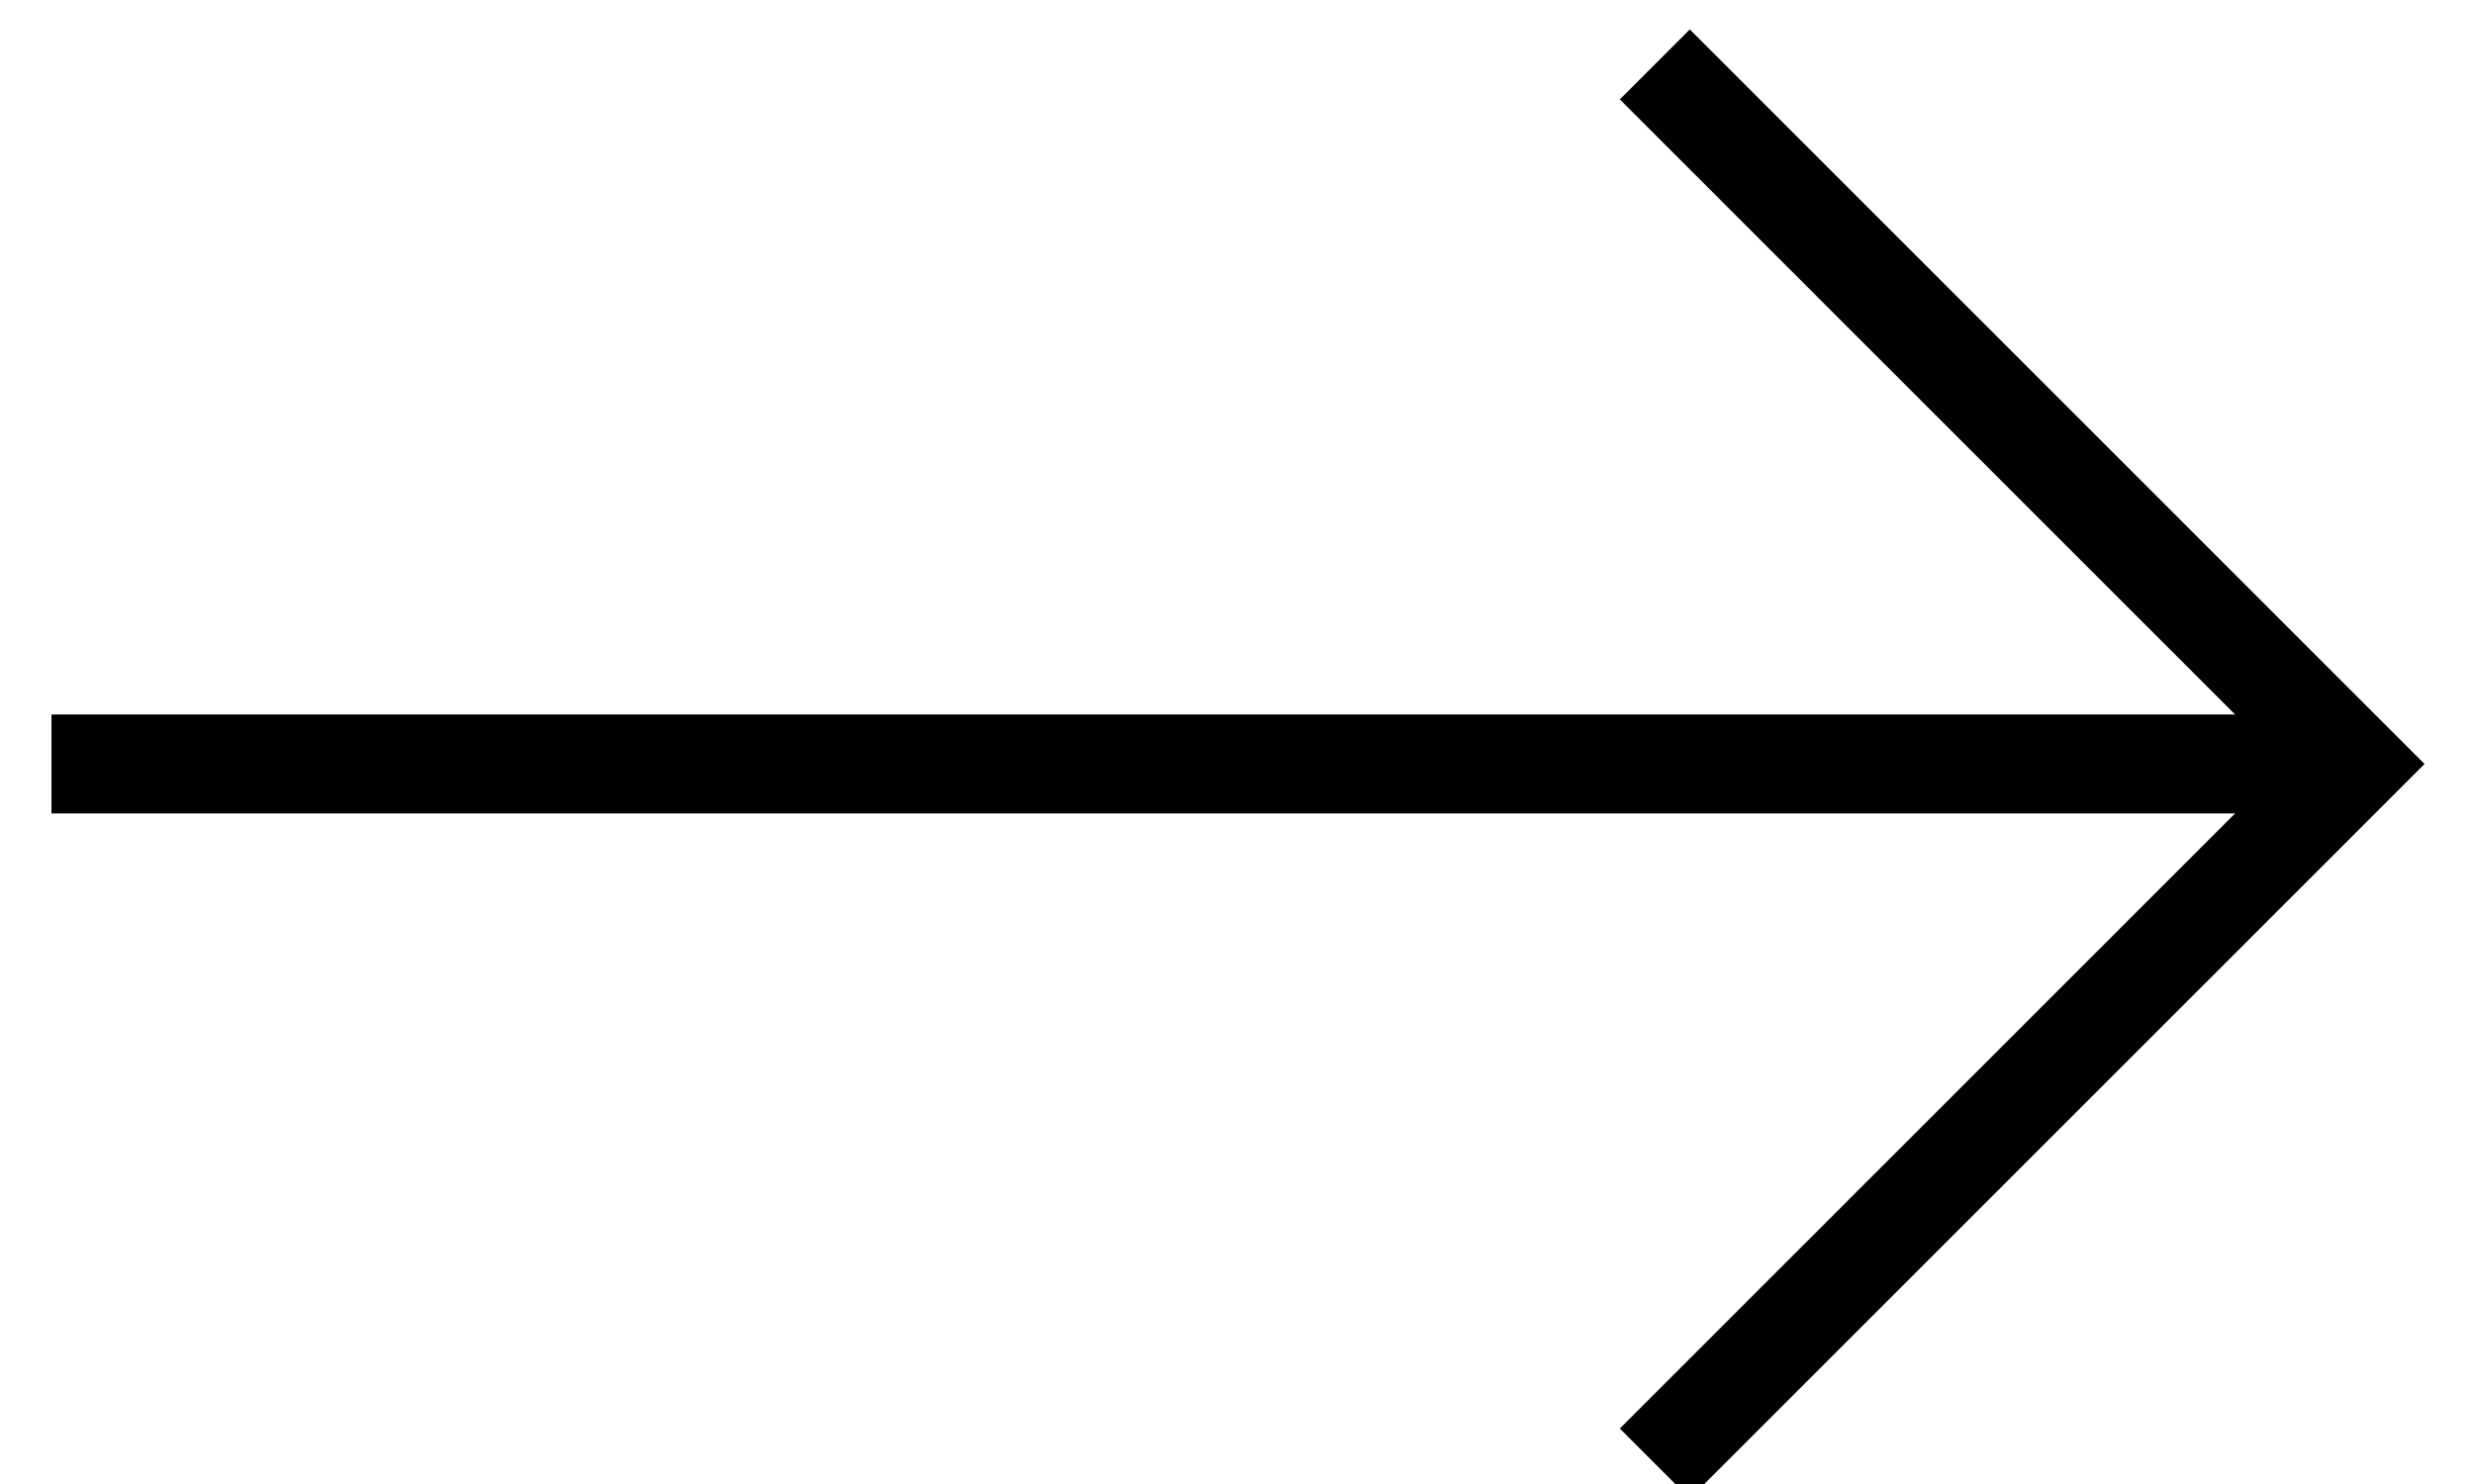 <?xml version="1.0" encoding="UTF-8"?>
<svg width="25px" height="15px" viewBox="0 0 25 15" version="1.1" xmlns="http://www.w3.org/2000/svg" xmlns:xlink="http://www.w3.org/1999/xlink">
    <!-- Generator: Sketch 54.1 (76490) - https://sketchapp.com -->
    <title>icon_news_arrow_02</title>
    <desc>Created with Sketch.</desc>
    <g id="Page-1" stroke="none" stroke-width="1" fill="none" fill-rule="evenodd">
        <g id="news" transform="translate(-1143, -235)" stroke="#000000">
            <g id="icon_page_navi" transform="translate(199, 226)">
                <g id="icon_news_arrow_02" transform="translate(945, 9)">
                    <g id="icon_next">
                        <g id="Group-Copy" transform="translate(15.5, 7.5) rotate(-180) translate(-15.5, -7.5) translate(8, 0)">
                            <polyline id="Path-4" transform="translate(7.278, 7.278) rotate(-135) translate(-7.278, -7.278) " points="2.278 2.278 12.278 2.278 12.278 12.278"></polyline>
                        </g>
                        <path d="M0.5,8.278 L22.98,8.278" id="Line-10-Copy" stroke-linecap="square" transform="translate(11.5, 8) rotate(-180) translate(-11.5, -8) "></path>
                    </g>
                </g>
            </g>
        </g>
    </g>
</svg>